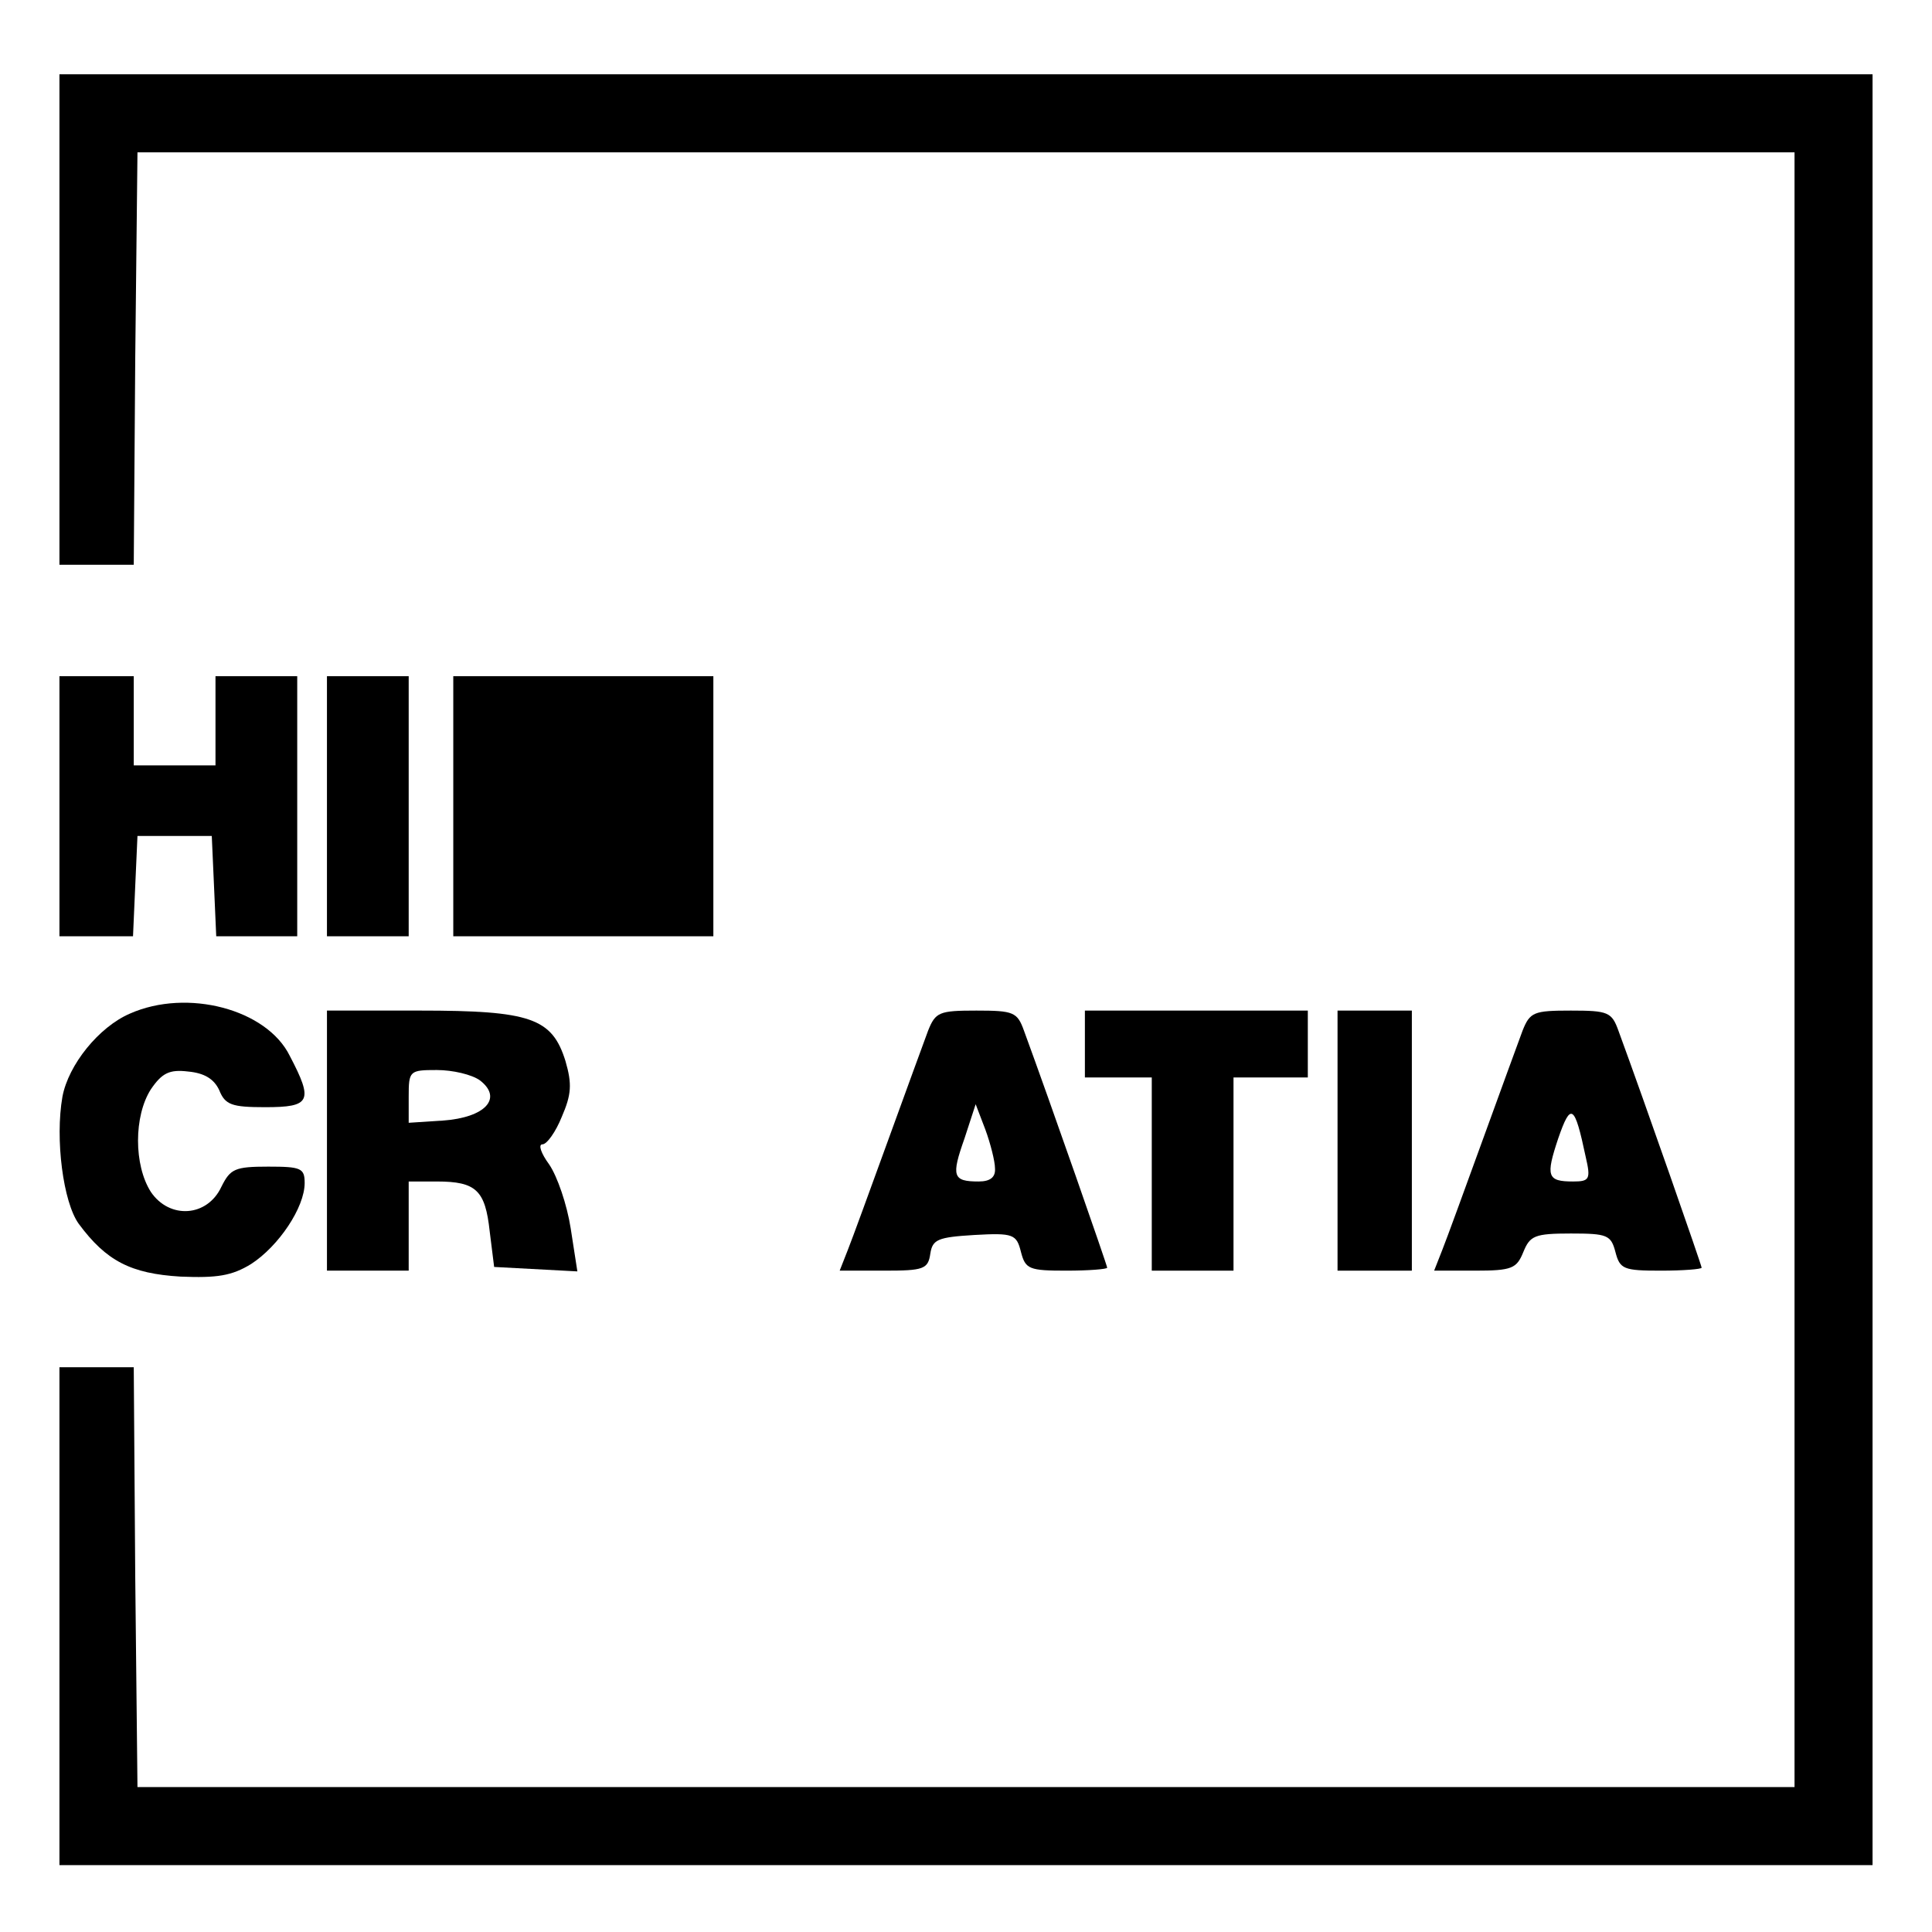 <?xml version="1.0" standalone="no"?>
<!DOCTYPE svg PUBLIC "-//W3C//DTD SVG 20010904//EN"
 "http://www.w3.org/TR/2001/REC-SVG-20010904/DTD/svg10.dtd">
<svg version="1.0" xmlns="http://www.w3.org/2000/svg"
 width="260pt" height="260pt" viewBox="0 0 260 260"
 preserveAspectRatio="xMidYMid meet">
<g transform="translate(0,260) scale(0.1,-0.1)"
fill="#000000" stroke="none">
<path d="M80 2170 l0 -330 50 0 50 0 2 278 3 277 1115 0 1115 0 0 -1100 0
-1100 -1115 0 -1115 0 -3 283 -2 282 -50 0 -50 0 0 -335 0 -335 1220 0 1220 0
0 1205 0 1205 -1220 0 -1220 0 0 -330z"/>
<path d="M80 1515 l0 -175 50 0 49 0 3 68 3 67 50 0 50 0 3 -67 3 -68 54 0 55
0 0 175 0 175 -55 0 -55 0 0 -60 0 -60 -55 0 -55 0 0 60 0 60 -50 0 -50 0 0
-175z"/>
<path d="M440 1515 l0 -175 55 0 55 0 0 175 0 175 -55 0 -55 0 0 -175z"/>
<path d="M610 1515 l0 -175 175 0 175 0 0 175 0 175 -175 0 -175 0 0 -175z"/>
<path d="M175 1236 c-42 -18 -83 -69 -91 -112 -10 -57 1 -142 22 -171 37 -50
70 -67 137 -71 49 -2 69 1 95 17 37 24 72 76 72 109 0 20 -5 22 -49 22 -45 0
-51 -3 -63 -27 -19 -41 -70 -44 -95 -7 -23 36 -23 102 0 138 15 22 25 27 50
24 22 -2 35 -10 42 -25 8 -20 17 -23 62 -23 61 0 65 8 33 69 -31 63 -138 91
-215 57z"/>
<path d="M440 1065 l0 -175 55 0 55 0 0 60 0 60 38 0 c53 0 65 -12 71 -67 l6
-48 56 -3 56 -3 -9 58 c-5 32 -18 70 -29 86 -11 15 -15 27 -9 27 6 0 18 17 26
37 13 30 14 44 5 75 -18 58 -47 68 -196 68 l-125 0 0 -175z m206 81 c31 -24 7
-50 -50 -54 l-46 -3 0 35 c0 35 1 36 38 36 21 0 47 -6 58 -14z"/>
<path d="M1249 1213 c-6 -16 -30 -82 -54 -148 -24 -66 -48 -132 -54 -147 l-11
-28 60 0 c53 0 59 2 62 23 3 19 10 22 59 25 53 3 57 1 63 -23 6 -23 11 -25 61
-25 30 0 55 2 55 4 0 3 -76 221 -112 319 -9 25 -14 27 -64 27 -50 0 -55 -2
-65 -27z m90 -185 c1 -12 -6 -18 -22 -18 -35 0 -37 7 -19 58 l15 46 13 -34 c7
-19 13 -43 13 -52z"/>
<path d="M1460 1195 l0 -45 45 0 45 0 0 -130 0 -130 55 0 55 0 0 130 0 130 50
0 50 0 0 45 0 45 -150 0 -150 0 0 -45z"/>
<path d="M1800 1065 l0 -175 50 0 50 0 0 175 0 175 -50 0 -50 0 0 -175z"/>
<path d="M2049 1213 c-6 -16 -30 -82 -54 -148 -24 -66 -48 -132 -54 -147 l-11
-28 55 0 c50 0 56 3 65 25 9 22 15 25 64 25 49 0 54 -2 60 -25 6 -23 11 -25
61 -25 30 0 55 2 55 4 0 3 -76 221 -112 319 -9 25 -14 27 -64 27 -50 0 -55 -2
-65 -27z m85 -170 c7 -30 5 -33 -17 -33 -35 0 -37 7 -20 58 17 49 22 46 37
-25z"/>
</g>
</svg>

